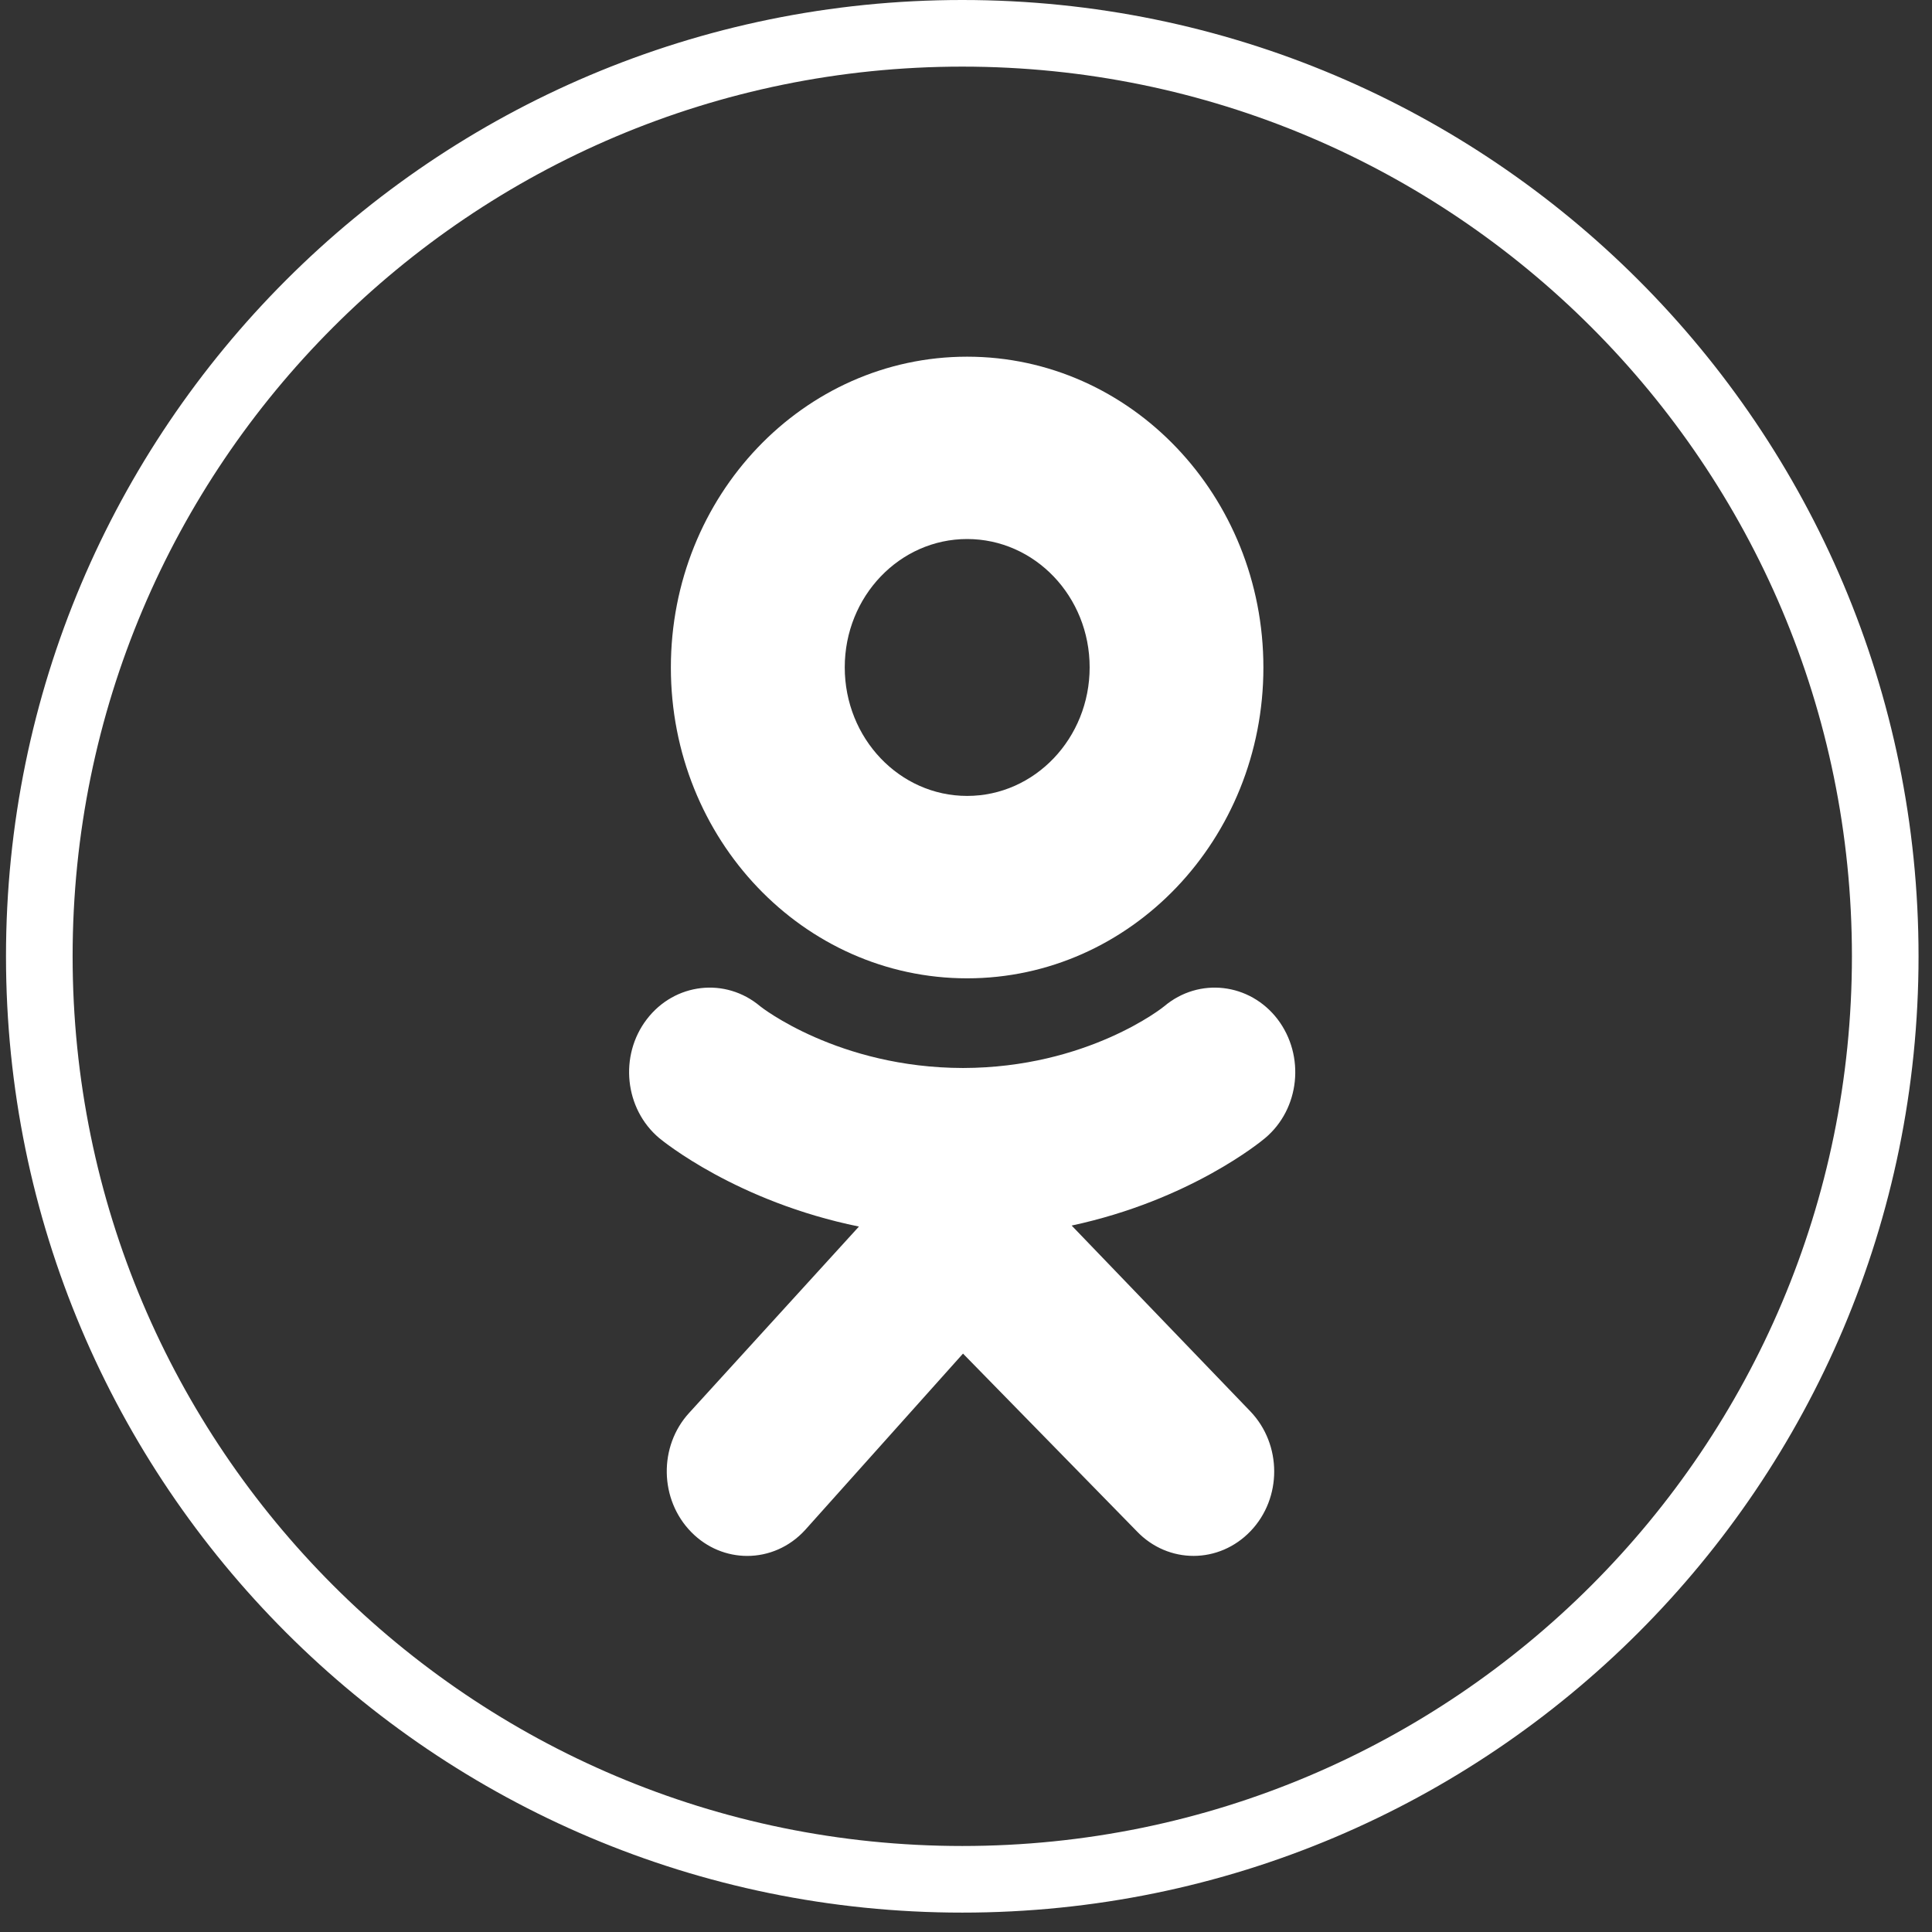 <?xml version="1.0" encoding="UTF-8"?> <svg xmlns="http://www.w3.org/2000/svg" width="29" height="29" viewBox="0 0 29 29" fill="none"><rect x="0" y="0" width="29" height="29" fill="#333333" stroke="none"/> <path d="M28.298 14.354C28.298 22.006 22.096 28.209 14.444 28.209C6.792 28.209 0.59 22.006 0.59 14.354C0.59 6.703 6.792 0.5 14.444 0.5C22.096 0.5 28.298 6.703 28.298 14.354Z" stroke="white"></path> <g clip-path="url(#clip0_8_71)"> <path d="M14.517 14.685C16.972 14.685 18.964 12.596 18.964 10.02C18.964 7.444 16.974 5.354 14.517 5.354C12.059 5.354 10.07 7.442 10.07 10.02C10.07 12.598 12.059 14.685 14.517 14.685V14.685ZM14.517 8.091C15.532 8.091 16.356 8.952 16.356 10.017C16.356 11.082 15.532 11.947 14.517 11.947C13.502 11.947 12.68 11.082 12.68 10.017C12.68 8.952 13.504 8.091 14.517 8.091ZM19.177 15.299C18.759 14.753 17.997 14.665 17.476 15.104C17.466 15.114 16.327 16.028 14.455 16.031C12.582 16.028 11.421 15.114 11.41 15.104C10.889 14.665 10.127 14.753 9.709 15.299C9.291 15.845 9.375 16.645 9.895 17.083C9.953 17.131 11.063 18.038 12.893 18.411L10.347 21.205C9.883 21.708 9.898 22.513 10.378 22.999C10.612 23.237 10.915 23.355 11.216 23.355C11.534 23.355 11.849 23.224 12.085 22.966L14.455 20.318L17.063 22.984C17.536 23.48 18.3 23.477 18.773 22.981C19.246 22.485 19.243 21.683 18.77 21.187L16.086 18.396C17.865 18.015 18.933 17.131 18.99 17.083C19.511 16.645 19.594 15.848 19.177 15.299V15.299Z" fill="white"></path> </g> <defs> <clipPath id="clip0_8_71"> <rect width="10" height="18" fill="white" transform="translate(9.444 5.354)"></rect> </clipPath> </defs> </svg> 